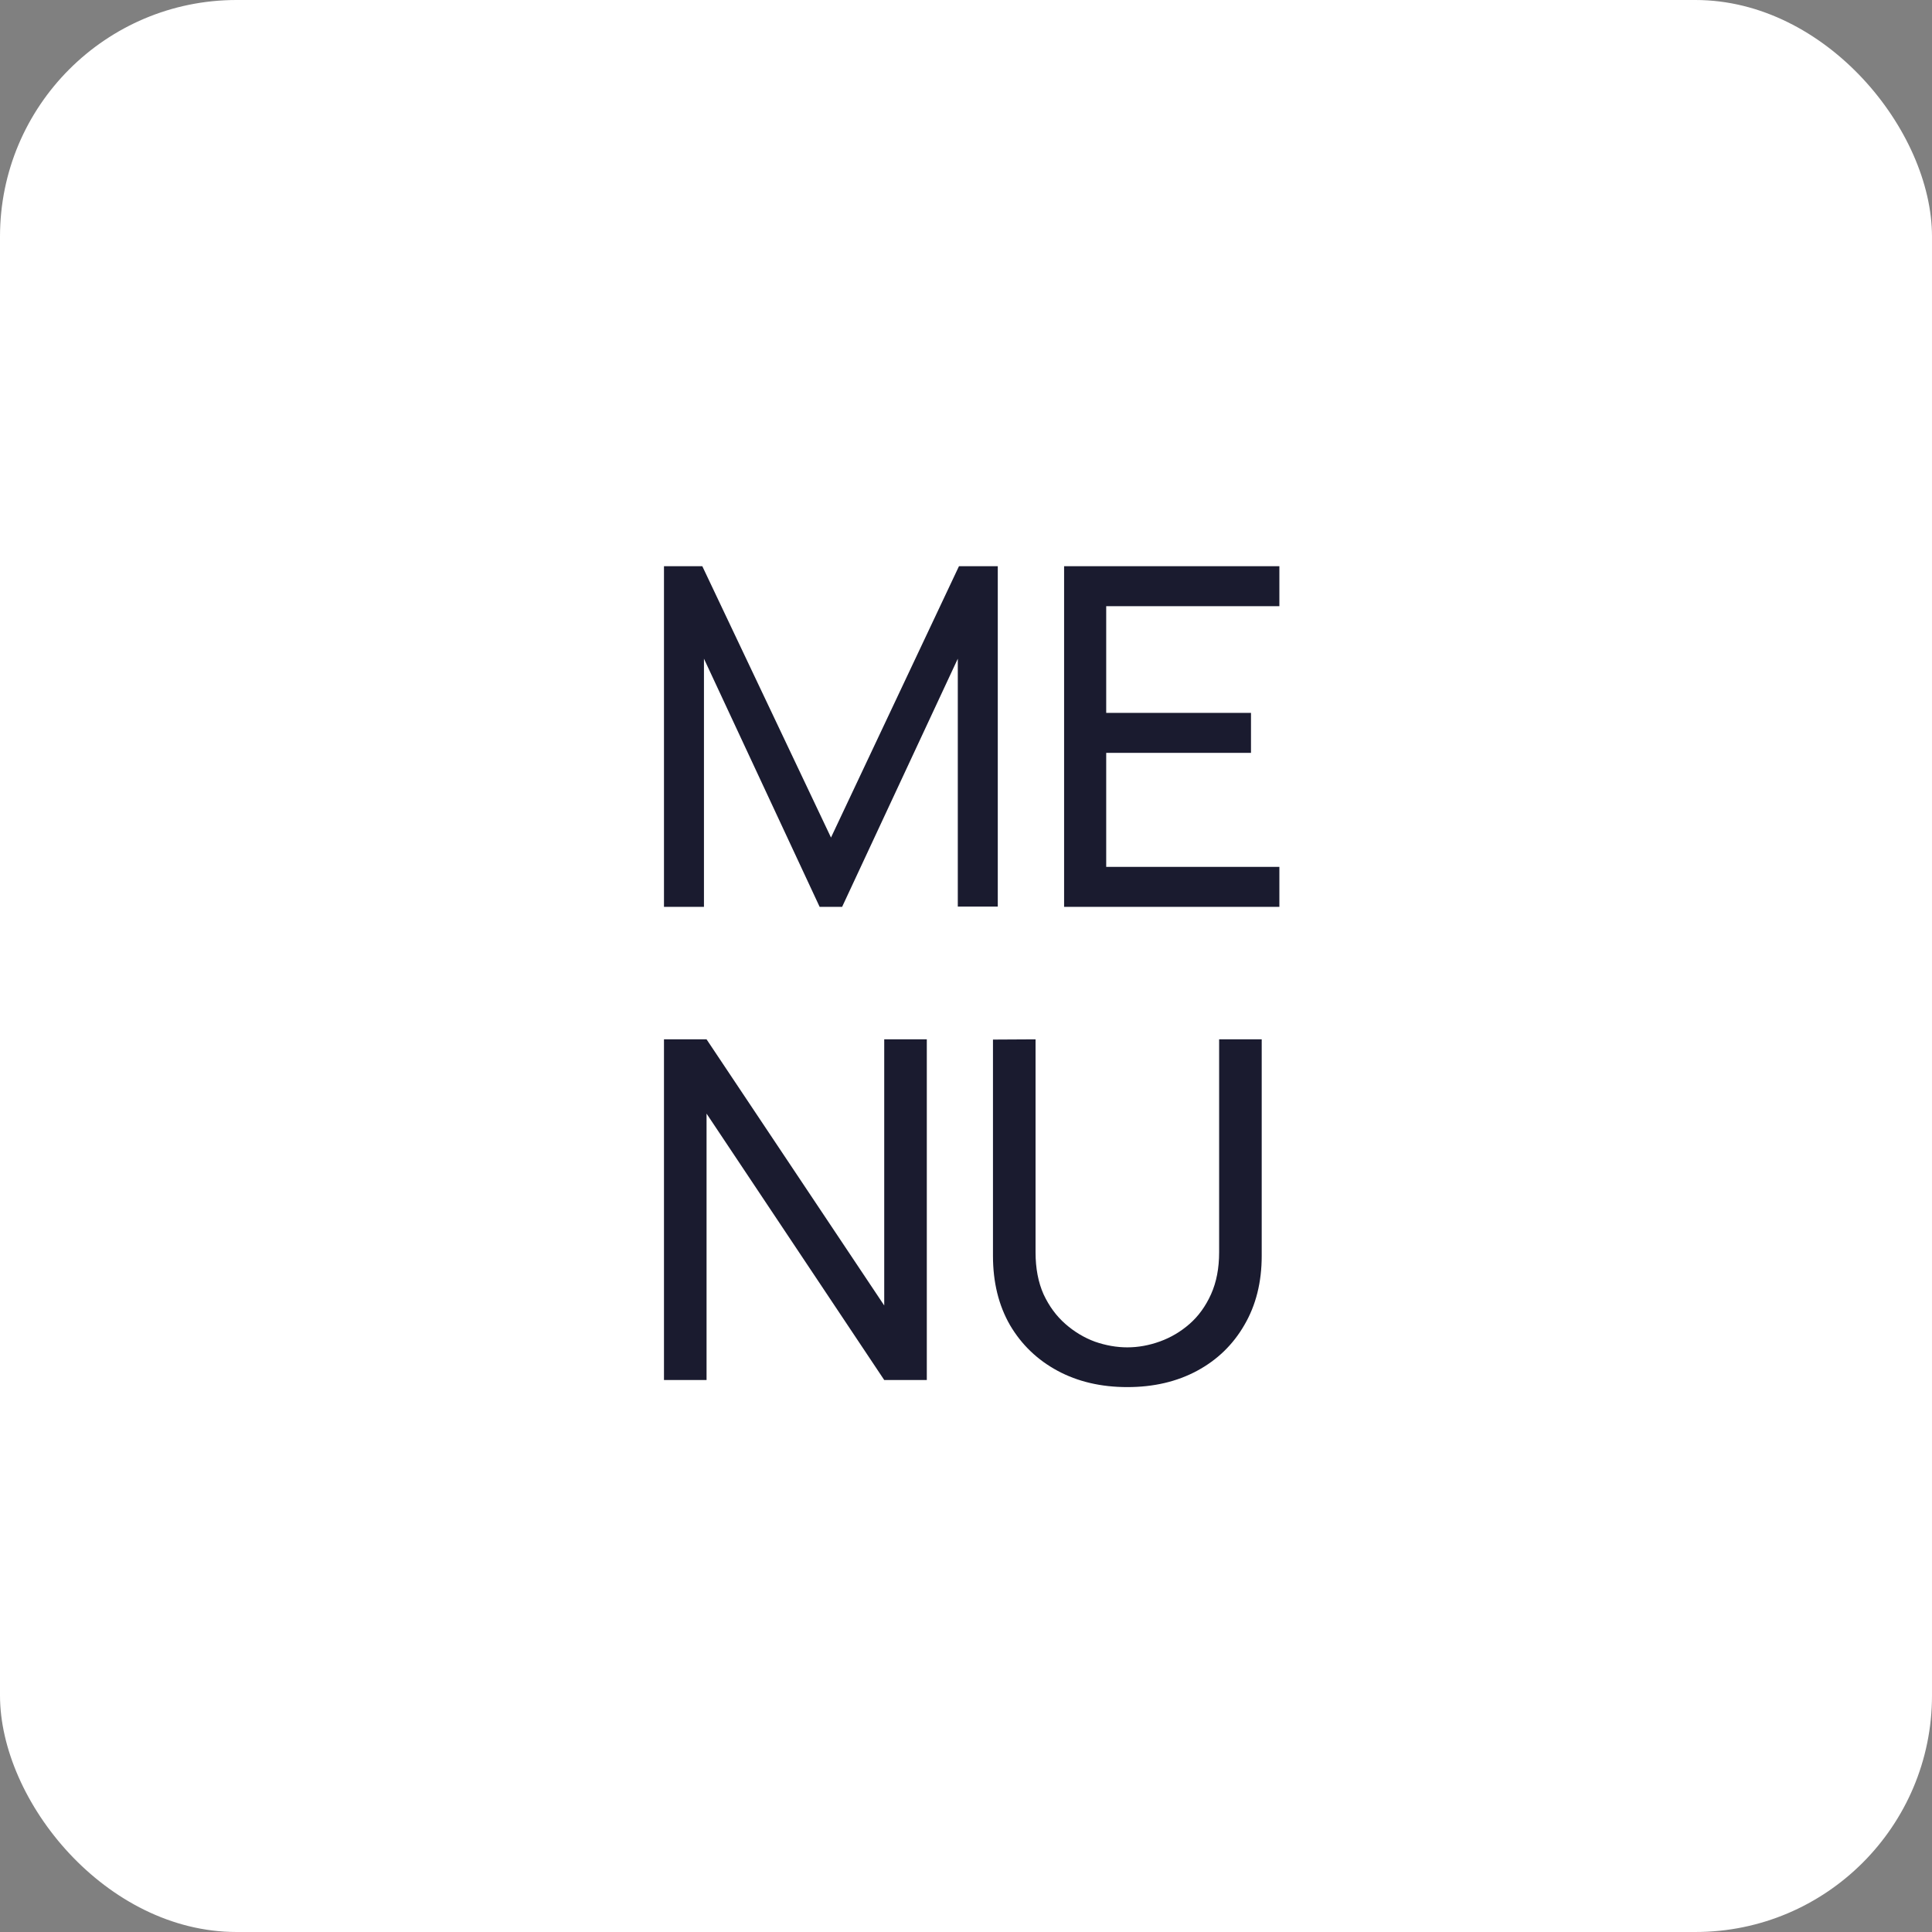 <?xml version="1.0" encoding="UTF-8"?> <svg xmlns="http://www.w3.org/2000/svg" width="49" height="49" viewBox="0 0 49 49" fill="none"><rect x="0" y="0" width="49" height="49" fill="#808080" stroke="none"/> <rect width="49" height="49" rx="6" fill="white"></rect> <path d="M16.84 23V14.36H17.812L21.076 21.242L24.322 14.36H25.306V22.994H24.292V16.706L21.358 23H20.788L17.854 16.706V23H16.84ZM26.988 23V14.36H32.448V15.374H28.056V18.08H31.728V19.094H28.056V21.986H32.448V23H26.988ZM16.84 35V26.36H17.92L22.426 33.11V26.36H23.506V35H22.426L17.92 28.244V35H16.84ZM28.592 35.18C27.924 35.18 27.334 35.042 26.822 34.766C26.31 34.49 25.908 34.104 25.616 33.608C25.328 33.108 25.184 32.522 25.184 31.85V26.366L26.264 26.36V31.76C26.264 32.168 26.332 32.524 26.468 32.828C26.608 33.128 26.792 33.378 27.02 33.578C27.248 33.778 27.498 33.928 27.77 34.028C28.046 34.124 28.32 34.172 28.592 34.172C28.868 34.172 29.144 34.122 29.42 34.022C29.696 33.922 29.946 33.774 30.17 33.578C30.398 33.378 30.58 33.126 30.716 32.822C30.852 32.518 30.92 32.164 30.92 31.76V26.36H32V31.85C32 32.518 31.854 33.102 31.562 33.602C31.274 34.102 30.874 34.49 30.362 34.766C29.85 35.042 29.26 35.18 28.592 35.18Z" fill="#1A1B2F"></path> </svg> 